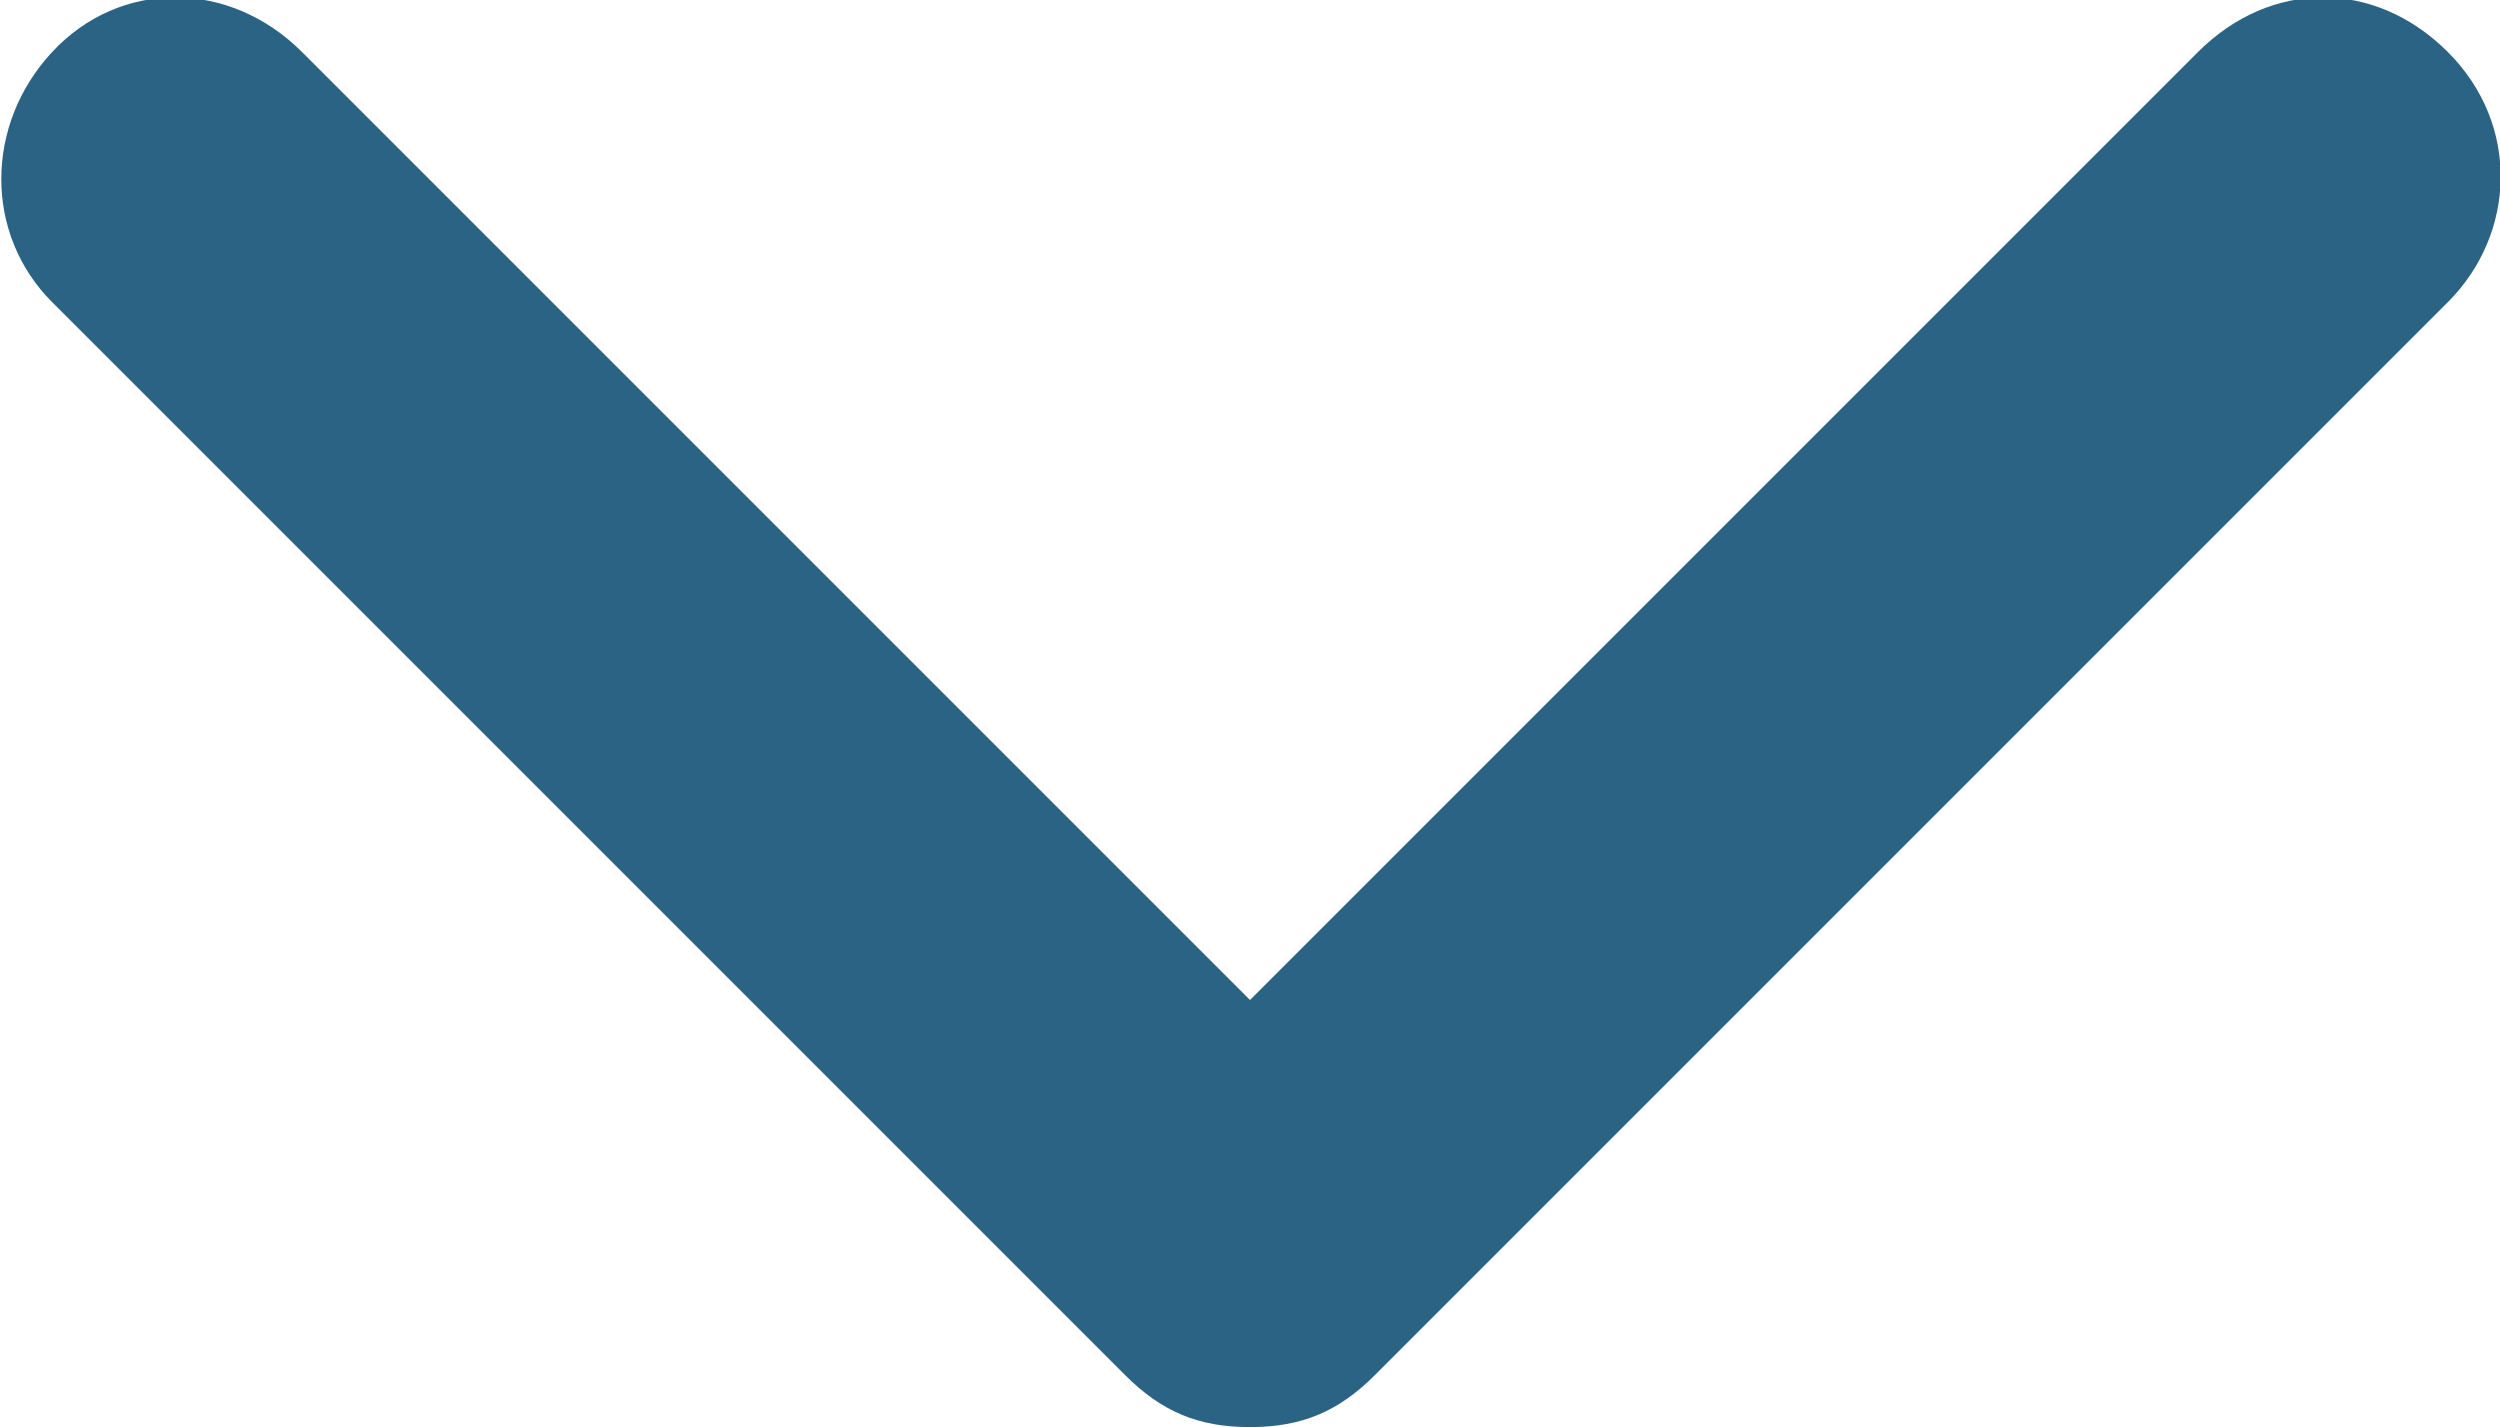 
<svg version="1.1" id="Layer_1" xmlns="http://www.w3.org/2000/svg" xmlns:xlink="http://www.w3.org/1999/xlink" x="0px" y="0px"
	 viewBox="0 0 48 27.4" style="enable-background:new 0 0 48 27.4;" xml:space="preserve">
	 <style>
	 	path {
	 		fill: #2B6384;
	 	}
	 </style>
<title>Chevron</title>
<path id="path-1" d="M47,5.8L26.4,26.4c-0.7,0.7-1.4,1-2.4,1s-1.7-0.3-2.4-1L1,5.8C-0.3,4.5-0.3,2.4,1,1s3.4-1.4,4.8,0L24,19.2
	L42.2,1c1.4-1.4,3.4-1.4,4.8,0S48.3,4.5,47,5.8z"/>
</svg>
